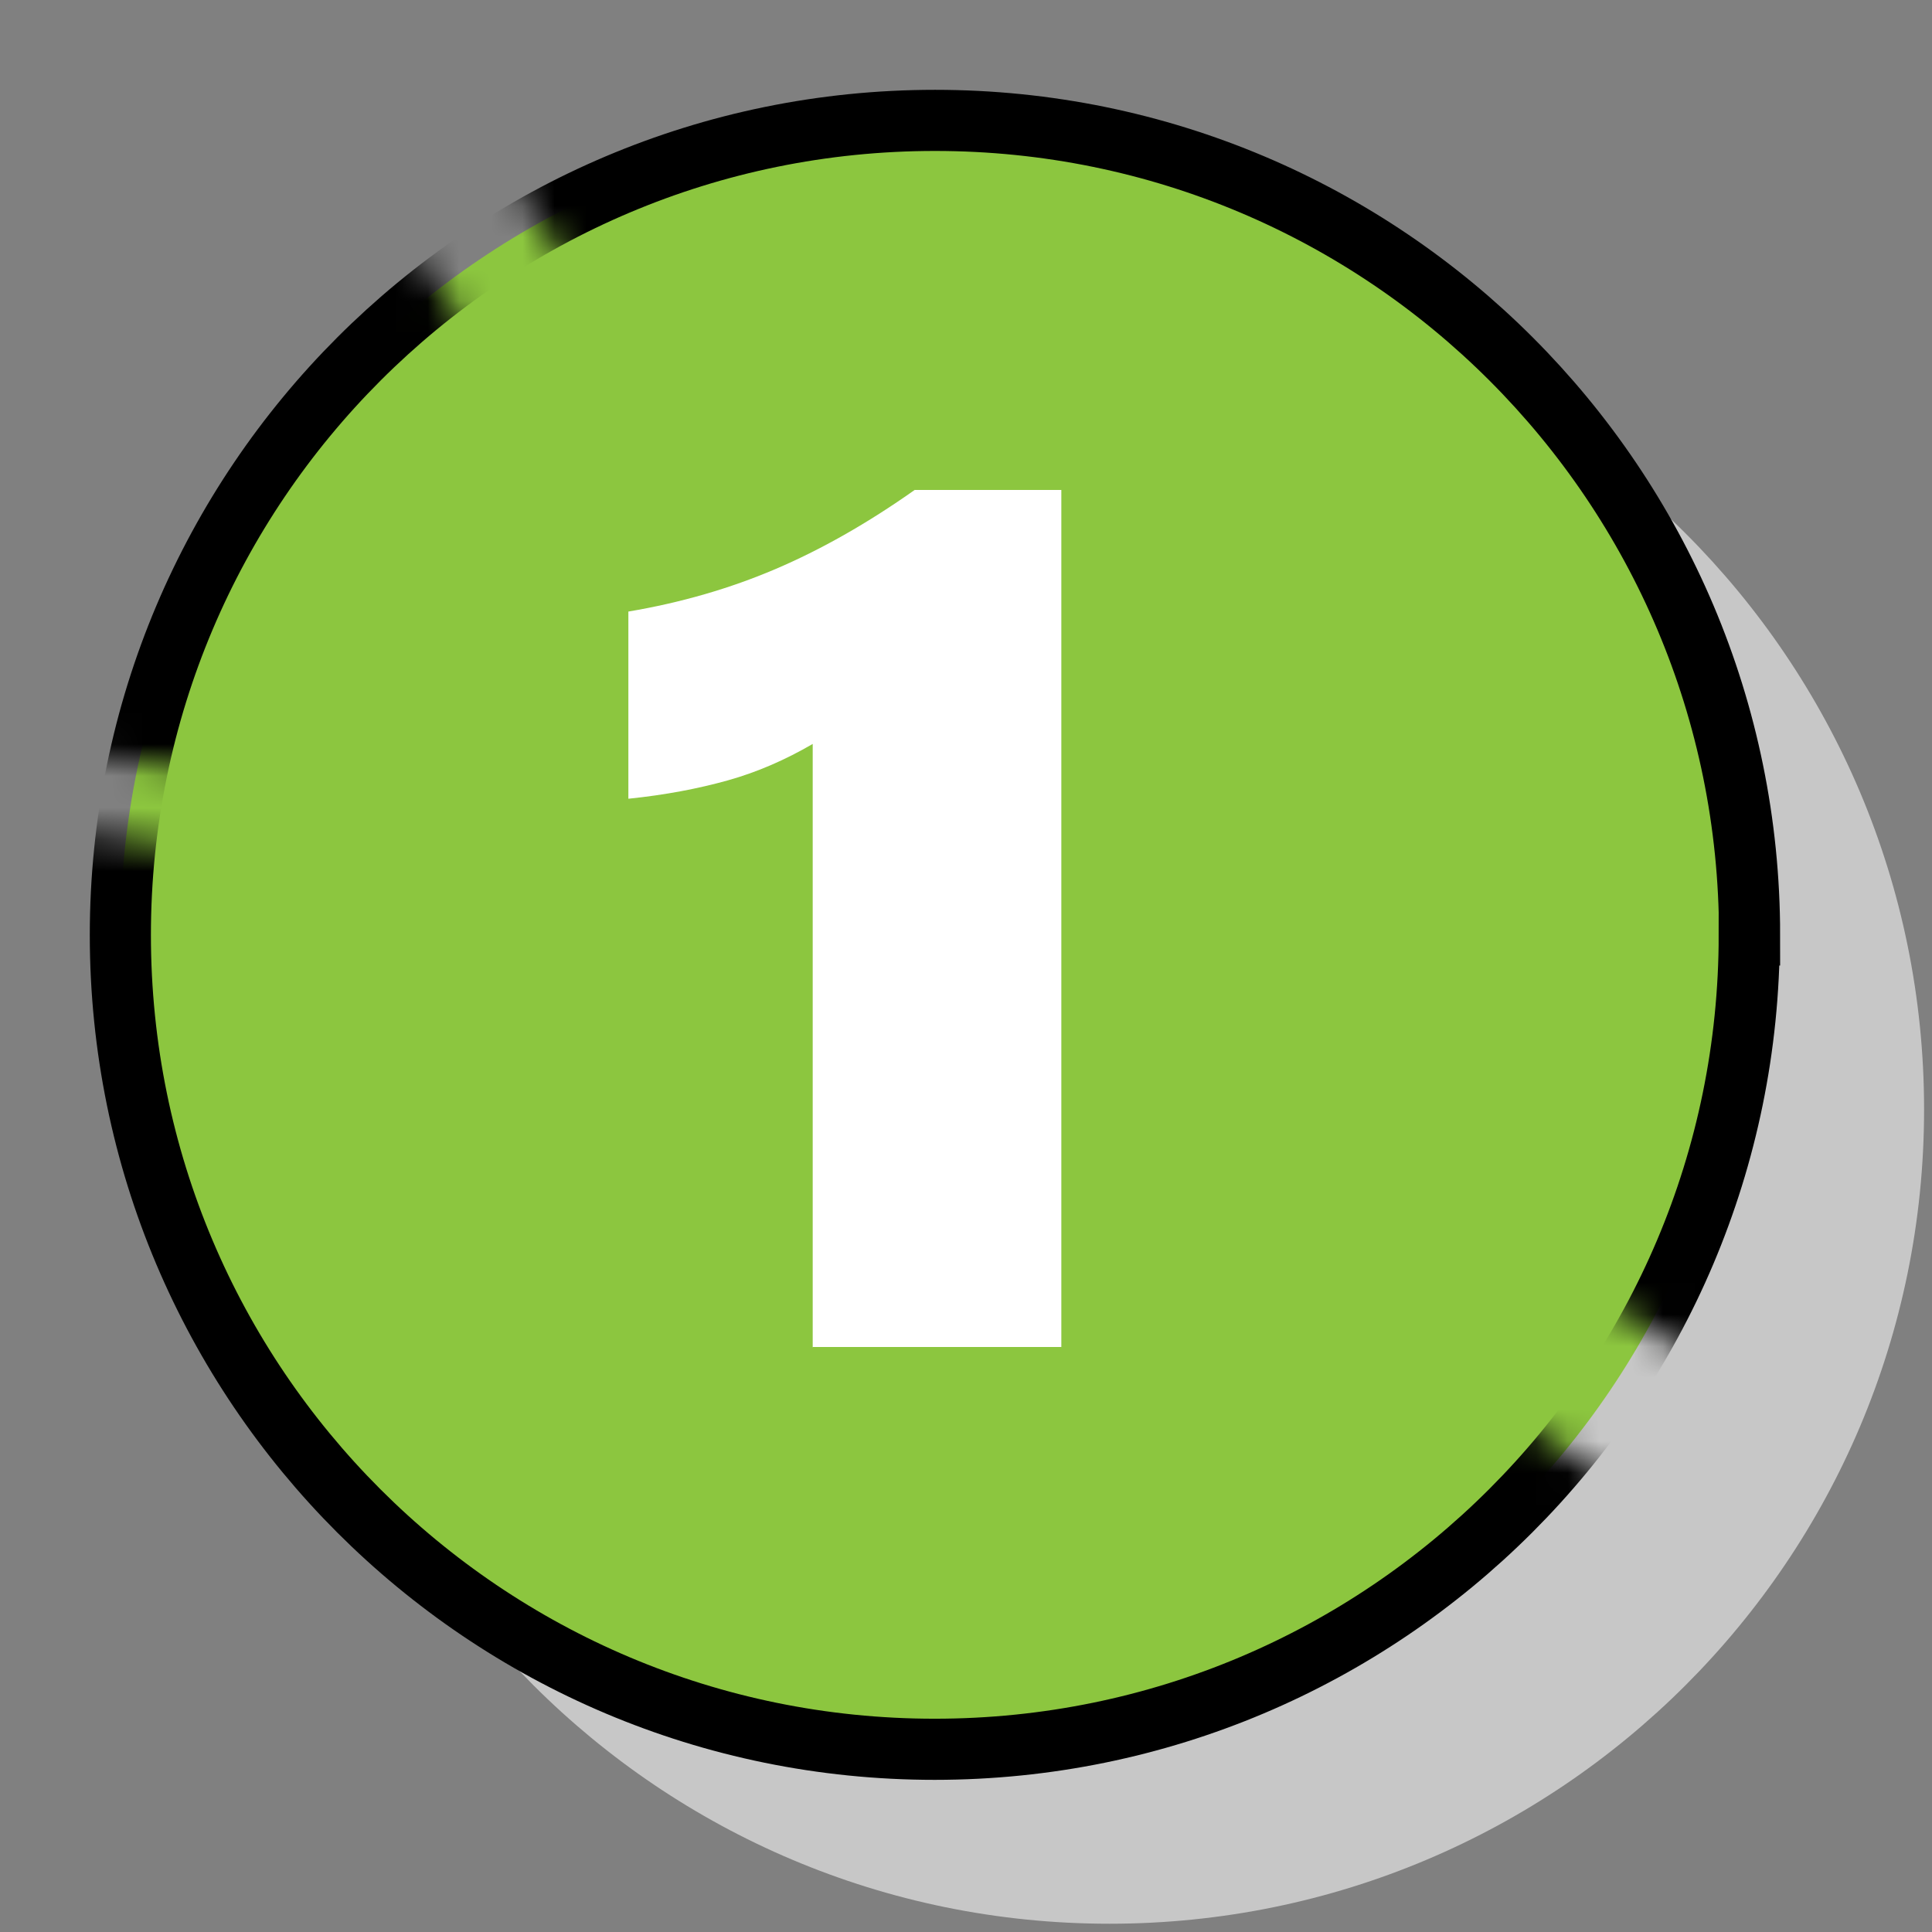 <svg width="61" height="61" viewBox="0 0 61 61" fill="none" xmlns="http://www.w3.org/2000/svg">
<rect x="0" y="0" width="61" height="61" fill="#808080" stroke="none"/>
<g clip-path="url(#clip0_6376_103)">
<path d="M60.75 35.029C60.75 49.229 49.24 60.739 35.03 60.739C20.82 60.739 9.31 49.229 9.31 35.029C9.31 20.829 20.82 9.309 35.03 9.309C49.24 9.309 60.75 20.819 60.75 35.029Z" fill="#C7C7C7"/>
<path d="M55.23 29.521C55.23 43.721 43.72 55.231 29.51 55.231C15.3 55.231 3.8 43.721 3.8 29.521C3.8 15.321 15.31 3.801 29.52 3.801C43.73 3.801 55.24 15.311 55.24 29.521H55.23Z" fill="#8CC63F"/>
<mask id="mask0_6376_103" style="mask-type:luminance" maskUnits="userSpaceOnUse" x="-1" y="0" width="61" height="60">
<path d="M46.35 43.86C43.77 42.37 46.1 38.37 48.69 39.86C50.93 41.15 53.04 42.62 55.2 44.04C57.63 39.75 59.04 34.8 59.04 29.52C59.03 13.21 45.82 0 29.52 0C23.87 0 18.59 1.59 14.11 4.34C16.9 4.89 15.52 6.16 19.71 10.25C20.84 11.34 16.23 14.31 15.77 12.8C14.26 7.88 11.89 8.05 12.11 5.69C6.3 9.93 2.12 16.24 0.62 23.53C4.22 24.25 7.91 24.41 11.52 25.08C13.07 25.37 12.41 27.72 10.87 27.43C7.34 26.77 3.74 26.62 0.21 25.94C0.07 27.11 -0.01 28.31 -0.01 29.52C-0.01 45.82 13.2 59.04 29.51 59.04C38.87 59.04 47.19 54.67 52.6 47.88C50.53 46.52 48.5 45.11 46.35 43.87V43.86Z" fill="white"/>
</mask>
<g mask="url(#mask0_6376_103)">
<path d="M55.23 29.521C55.23 43.721 43.72 55.231 29.51 55.231C15.3 55.231 3.8 43.721 3.8 29.521C3.8 15.321 15.31 3.801 29.52 3.801C43.73 3.801 55.24 15.311 55.24 29.521H55.23Z" stroke="black" stroke-width="1.93" stroke-miterlimit="10"/>
</g>
<path d="M25.66 42.539V23.489C24.8 23.989 23.91 24.379 22.98 24.639C22.05 24.899 21.01 25.099 19.84 25.219V19.309C21.5 19.029 23.05 18.579 24.48 17.969C25.91 17.359 27.38 16.529 28.88 15.469H33.51V42.529H25.65L25.66 42.539Z" fill="white"/>
</g>
<defs>
<clipPath id="clip0_6376_103">
<rect width="60.75" height="60.74" fill="white"/>
</clipPath>
</defs>
</svg>